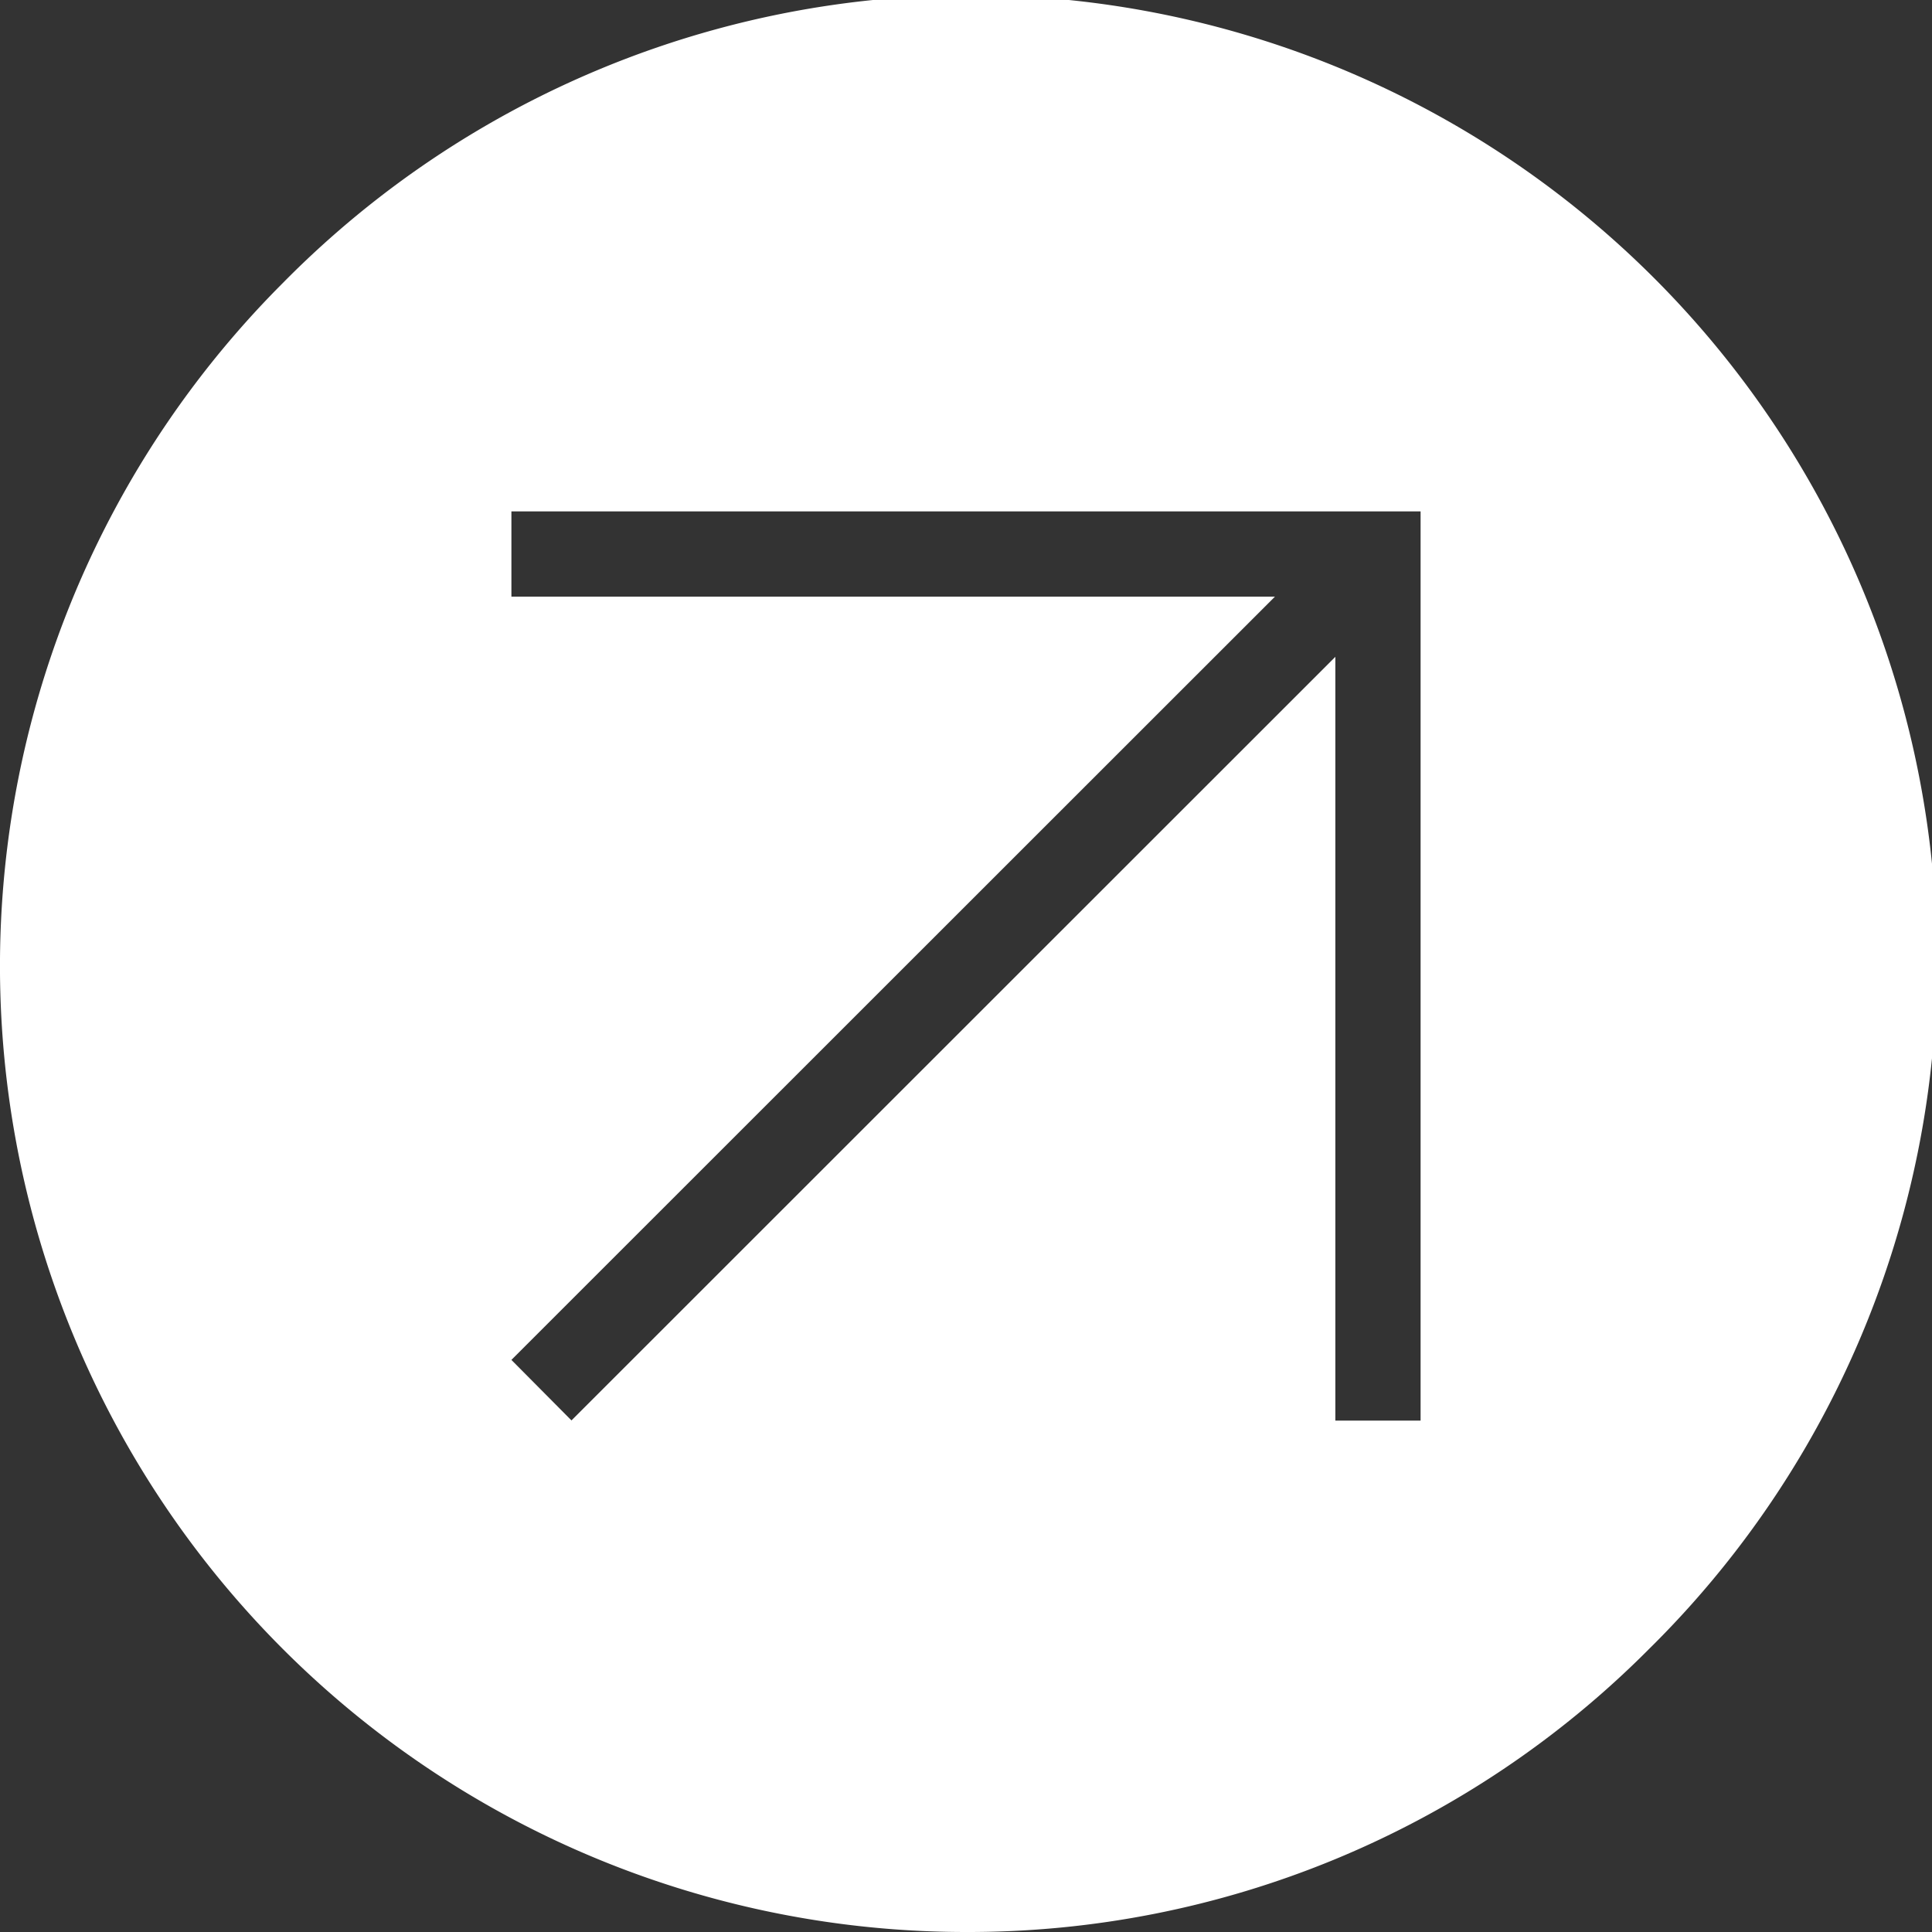 <svg xmlns="http://www.w3.org/2000/svg" width="34" height="34" viewBox="0 0 34 34">
  <rect x="0" y="0" width="34" height="34" fill="#333333" stroke="none"/>
  <g id="Footer_Arrow_01" data-name="Footer Arrow 01" transform="translate(-546 -3318)">
    <path id="Footer_Arrow_01-2" data-name="Footer Arrow 01" d="M11776,34a17,17,0,0,1-12.021-29.021,17,17,0,1,1,24.041,24.041A16.889,16.889,0,0,1,11776,34Zm6.5-22.443V25h1.5V9h-16v1.5h13.437L11768,23.932l1.057,1.065,13.443-13.438Z" transform="translate(-11213 3318)" fill="#fff"/>
  </g>
</svg>
